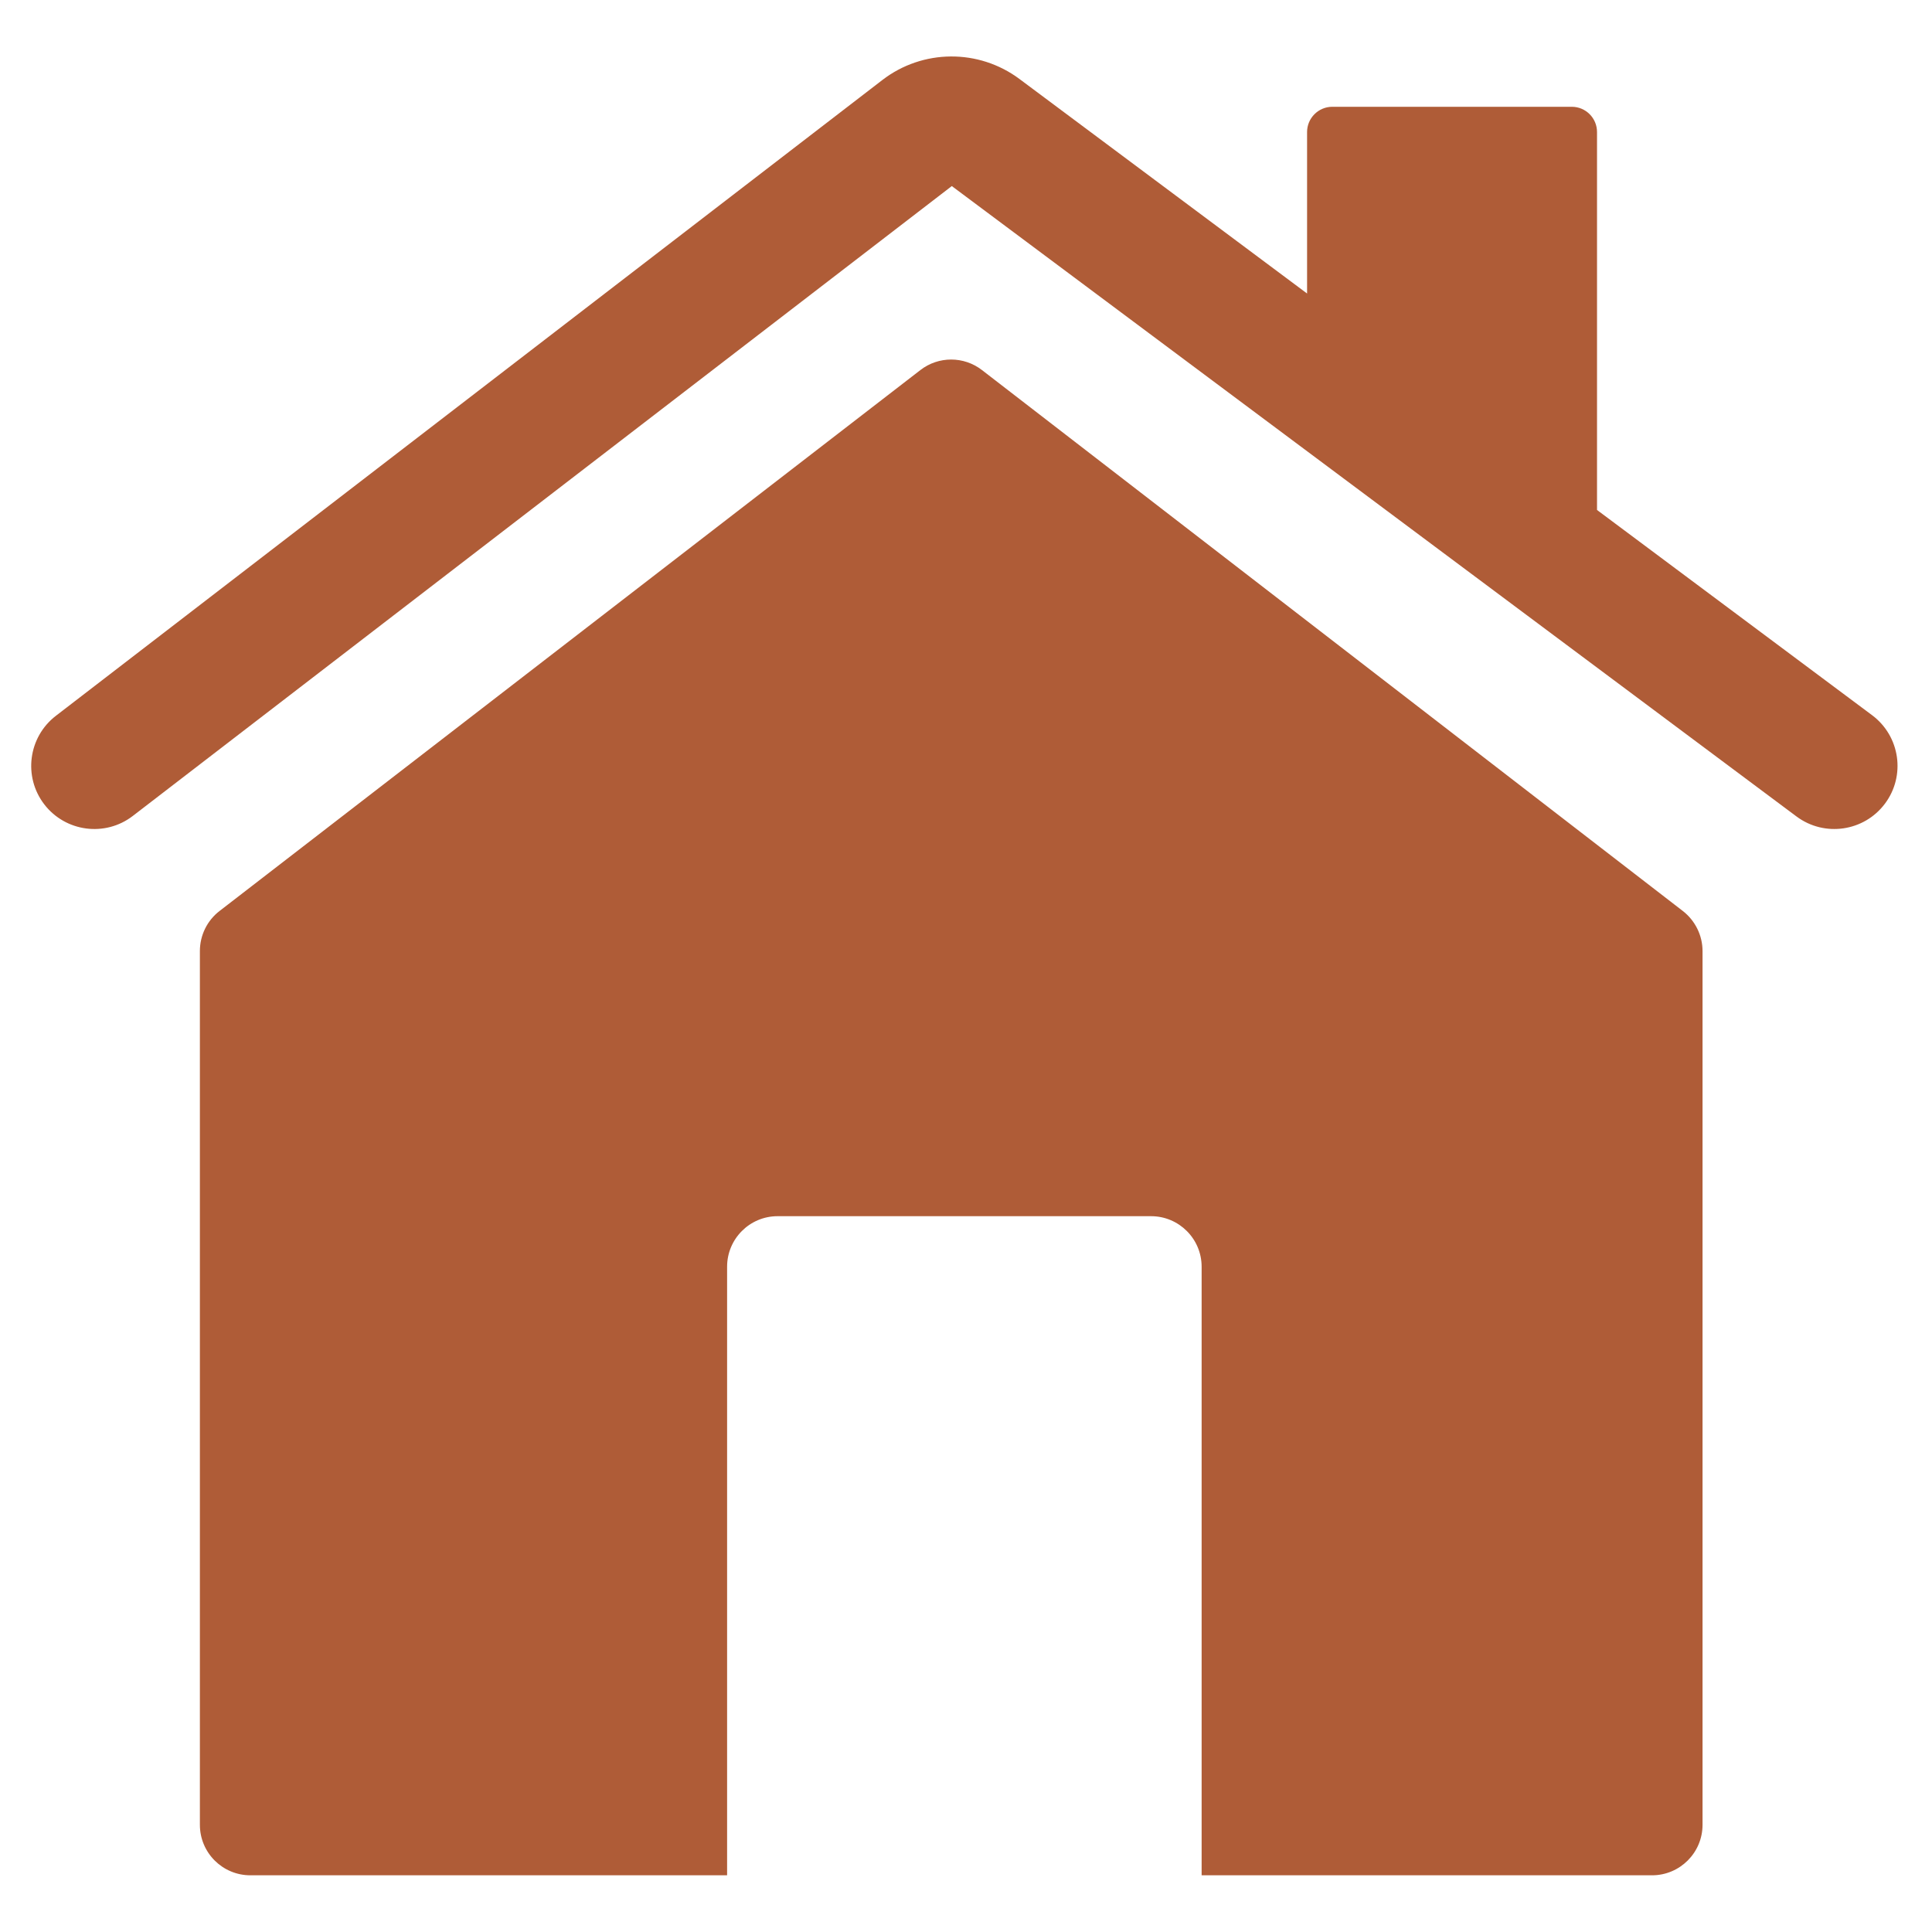 <svg width="26" height="26" viewBox="0 0 26 26" fill="none" xmlns="http://www.w3.org/2000/svg">
<path id="Vector" fill-rule="evenodd" clip-rule="evenodd" d="M12.809 2.504L24.177 10.988C24.553 11.268 25.086 11.191 25.367 10.815C25.648 10.439 25.571 9.907 25.194 9.625L21.492 6.863V1.777C21.492 1.589 21.34 1.437 21.152 1.437H17.93C17.743 1.437 17.59 1.589 17.59 1.777V3.95L13.721 1.064C13.172 0.654 12.417 0.659 11.874 1.077L0.752 9.633C0.38 9.919 0.31 10.453 0.596 10.825C0.882 11.196 1.416 11.267 1.788 10.98L12.809 2.504ZM2.954 12.26C2.787 12.389 2.69 12.588 2.69 12.799V24.557C2.69 24.933 2.994 25.237 3.37 25.237H9.785V17.047C9.785 16.672 10.089 16.367 10.464 16.367H15.491C15.866 16.367 16.171 16.672 16.171 17.047V25.237H22.232C22.607 25.237 22.912 24.933 22.912 24.557V12.799C22.912 12.588 22.813 12.389 22.647 12.26L13.216 4.981C12.971 4.791 12.629 4.791 12.385 4.981L2.954 12.26Z" fill="#AF5C37"/>
</svg>
